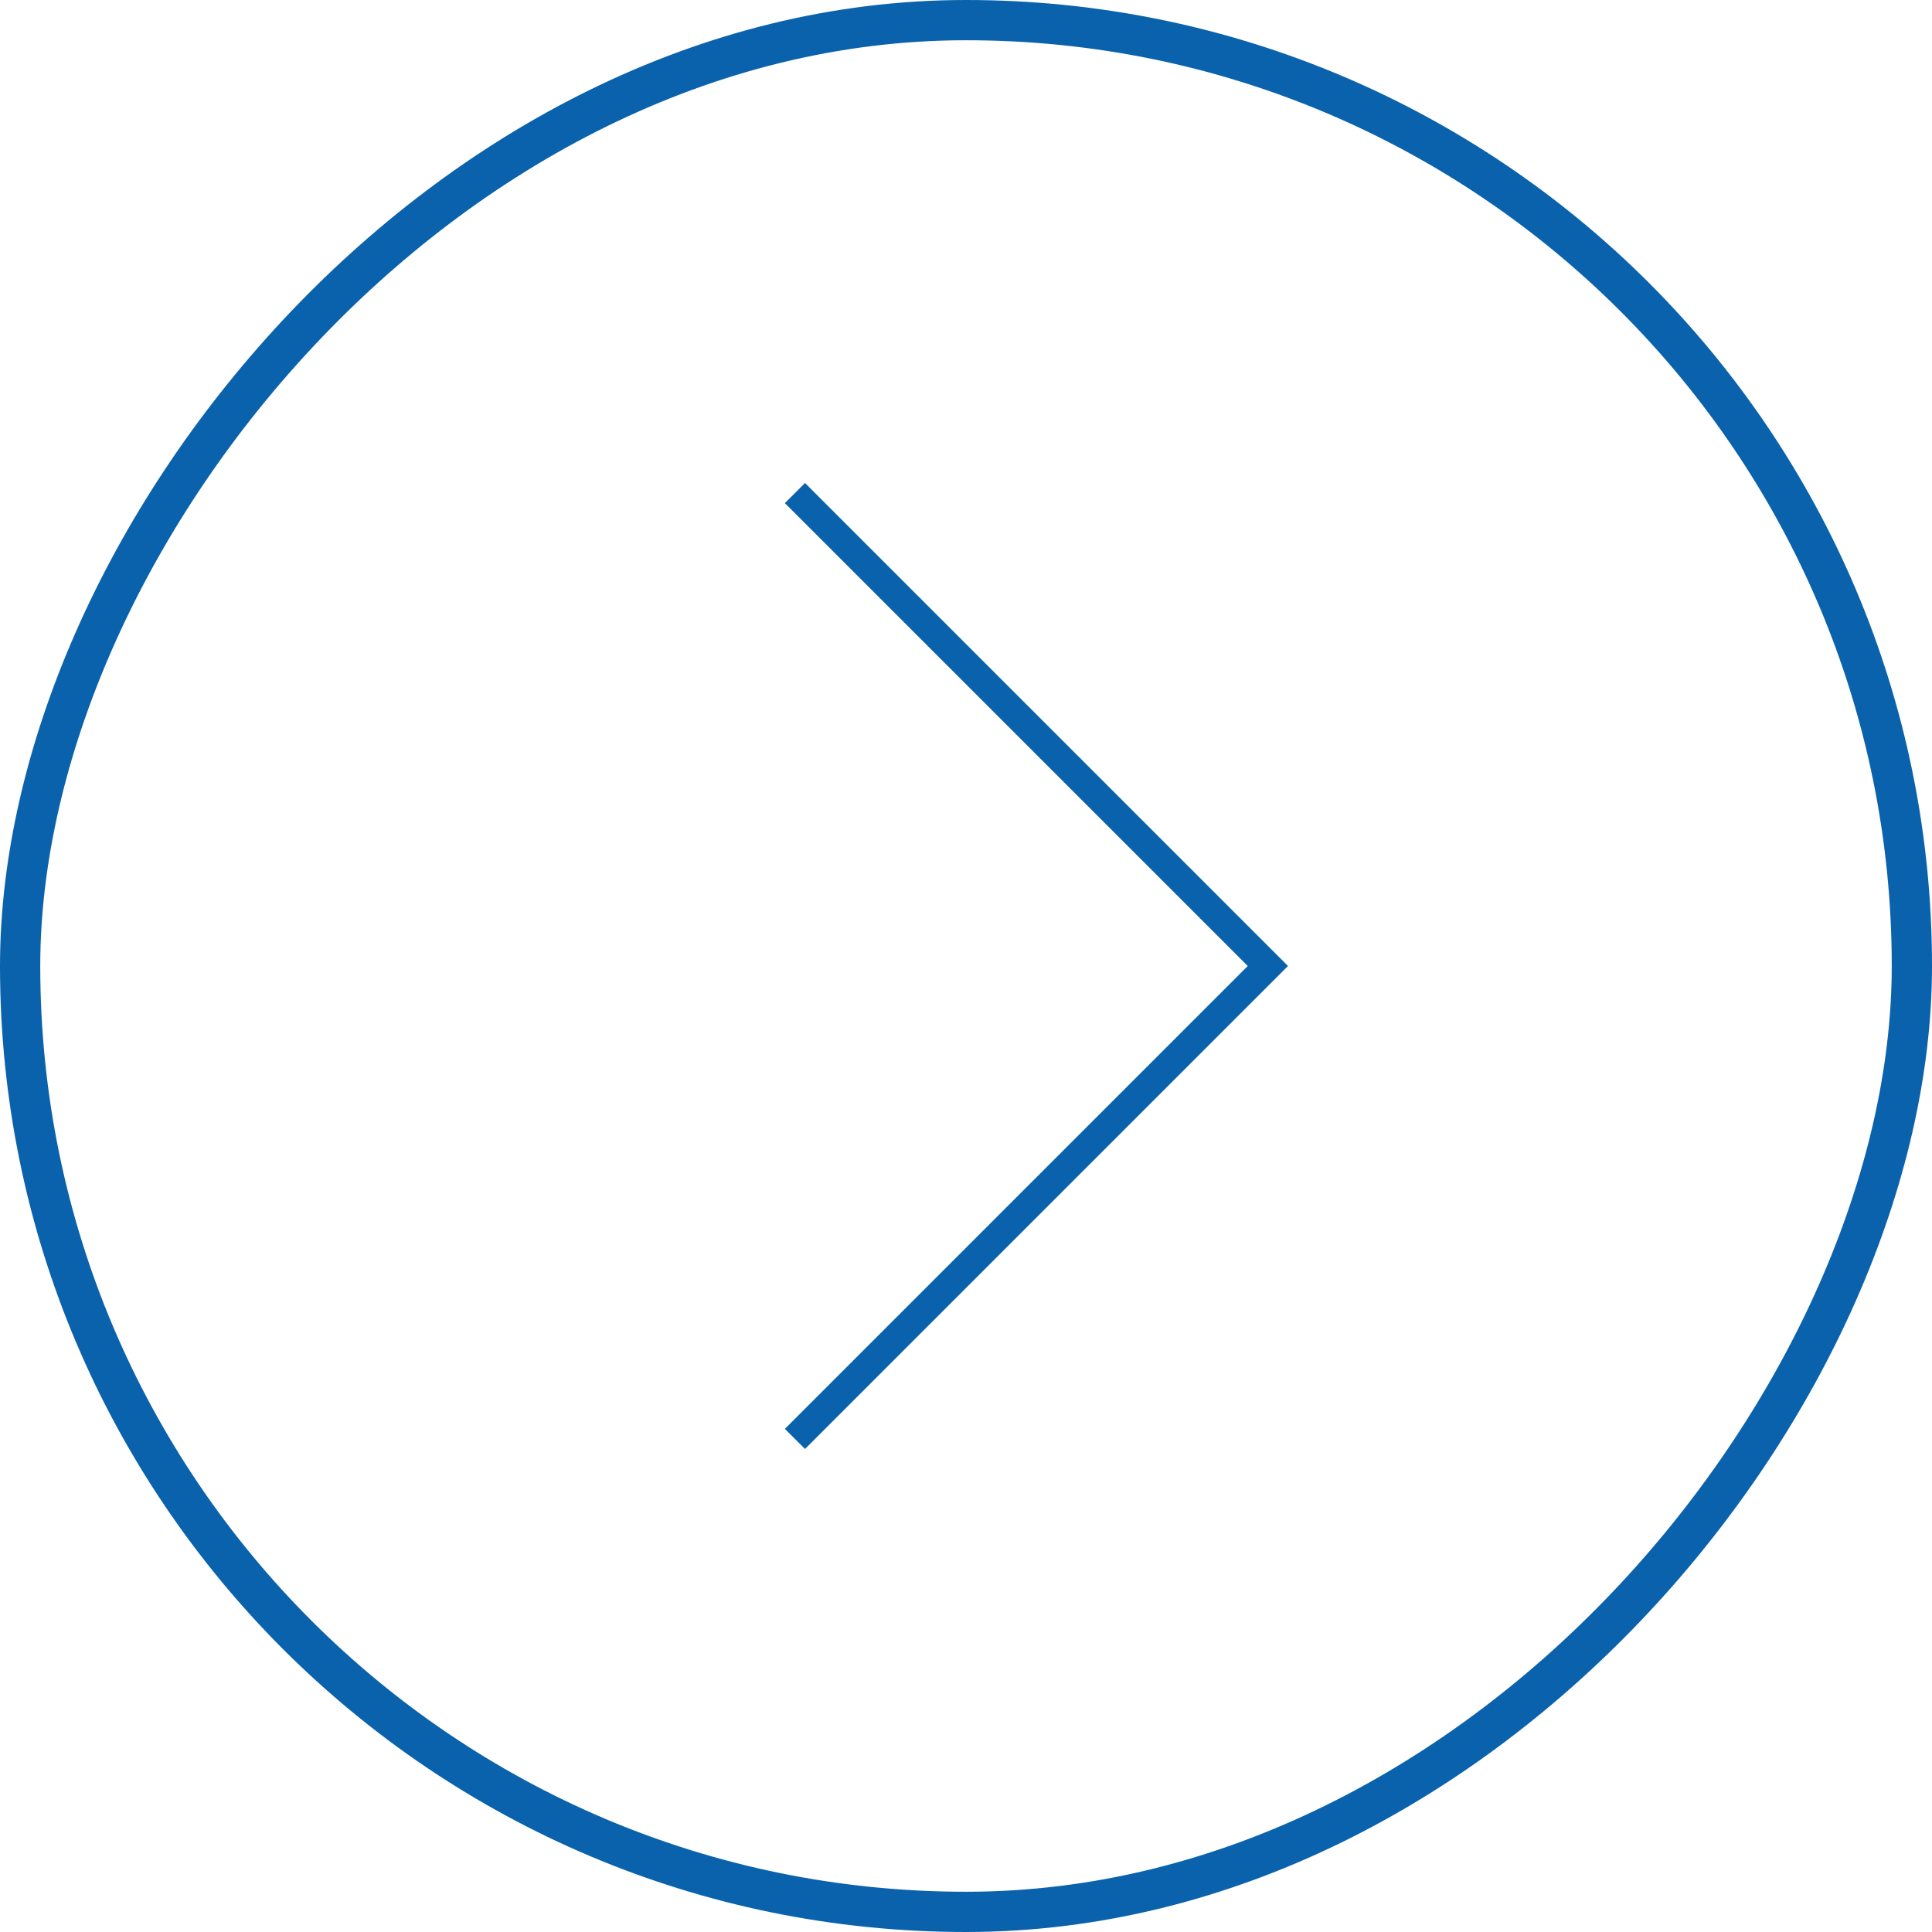 <?xml version="1.0" encoding="UTF-8"?> <svg xmlns="http://www.w3.org/2000/svg" width="48" height="48" viewBox="0 0 48 48" fill="none"><rect x="-0.5" y="0.5" width="47" height="47" rx="23.5" transform="matrix(-1 0 0 1 47 0)" stroke="#0A62AC"></rect><path fill-rule="evenodd" clip-rule="evenodd" d="M20 12L32 24L20 36L19.5 35.5L31 24L19.5 12.5L20 12Z" fill="#0A62AC"></path></svg> 